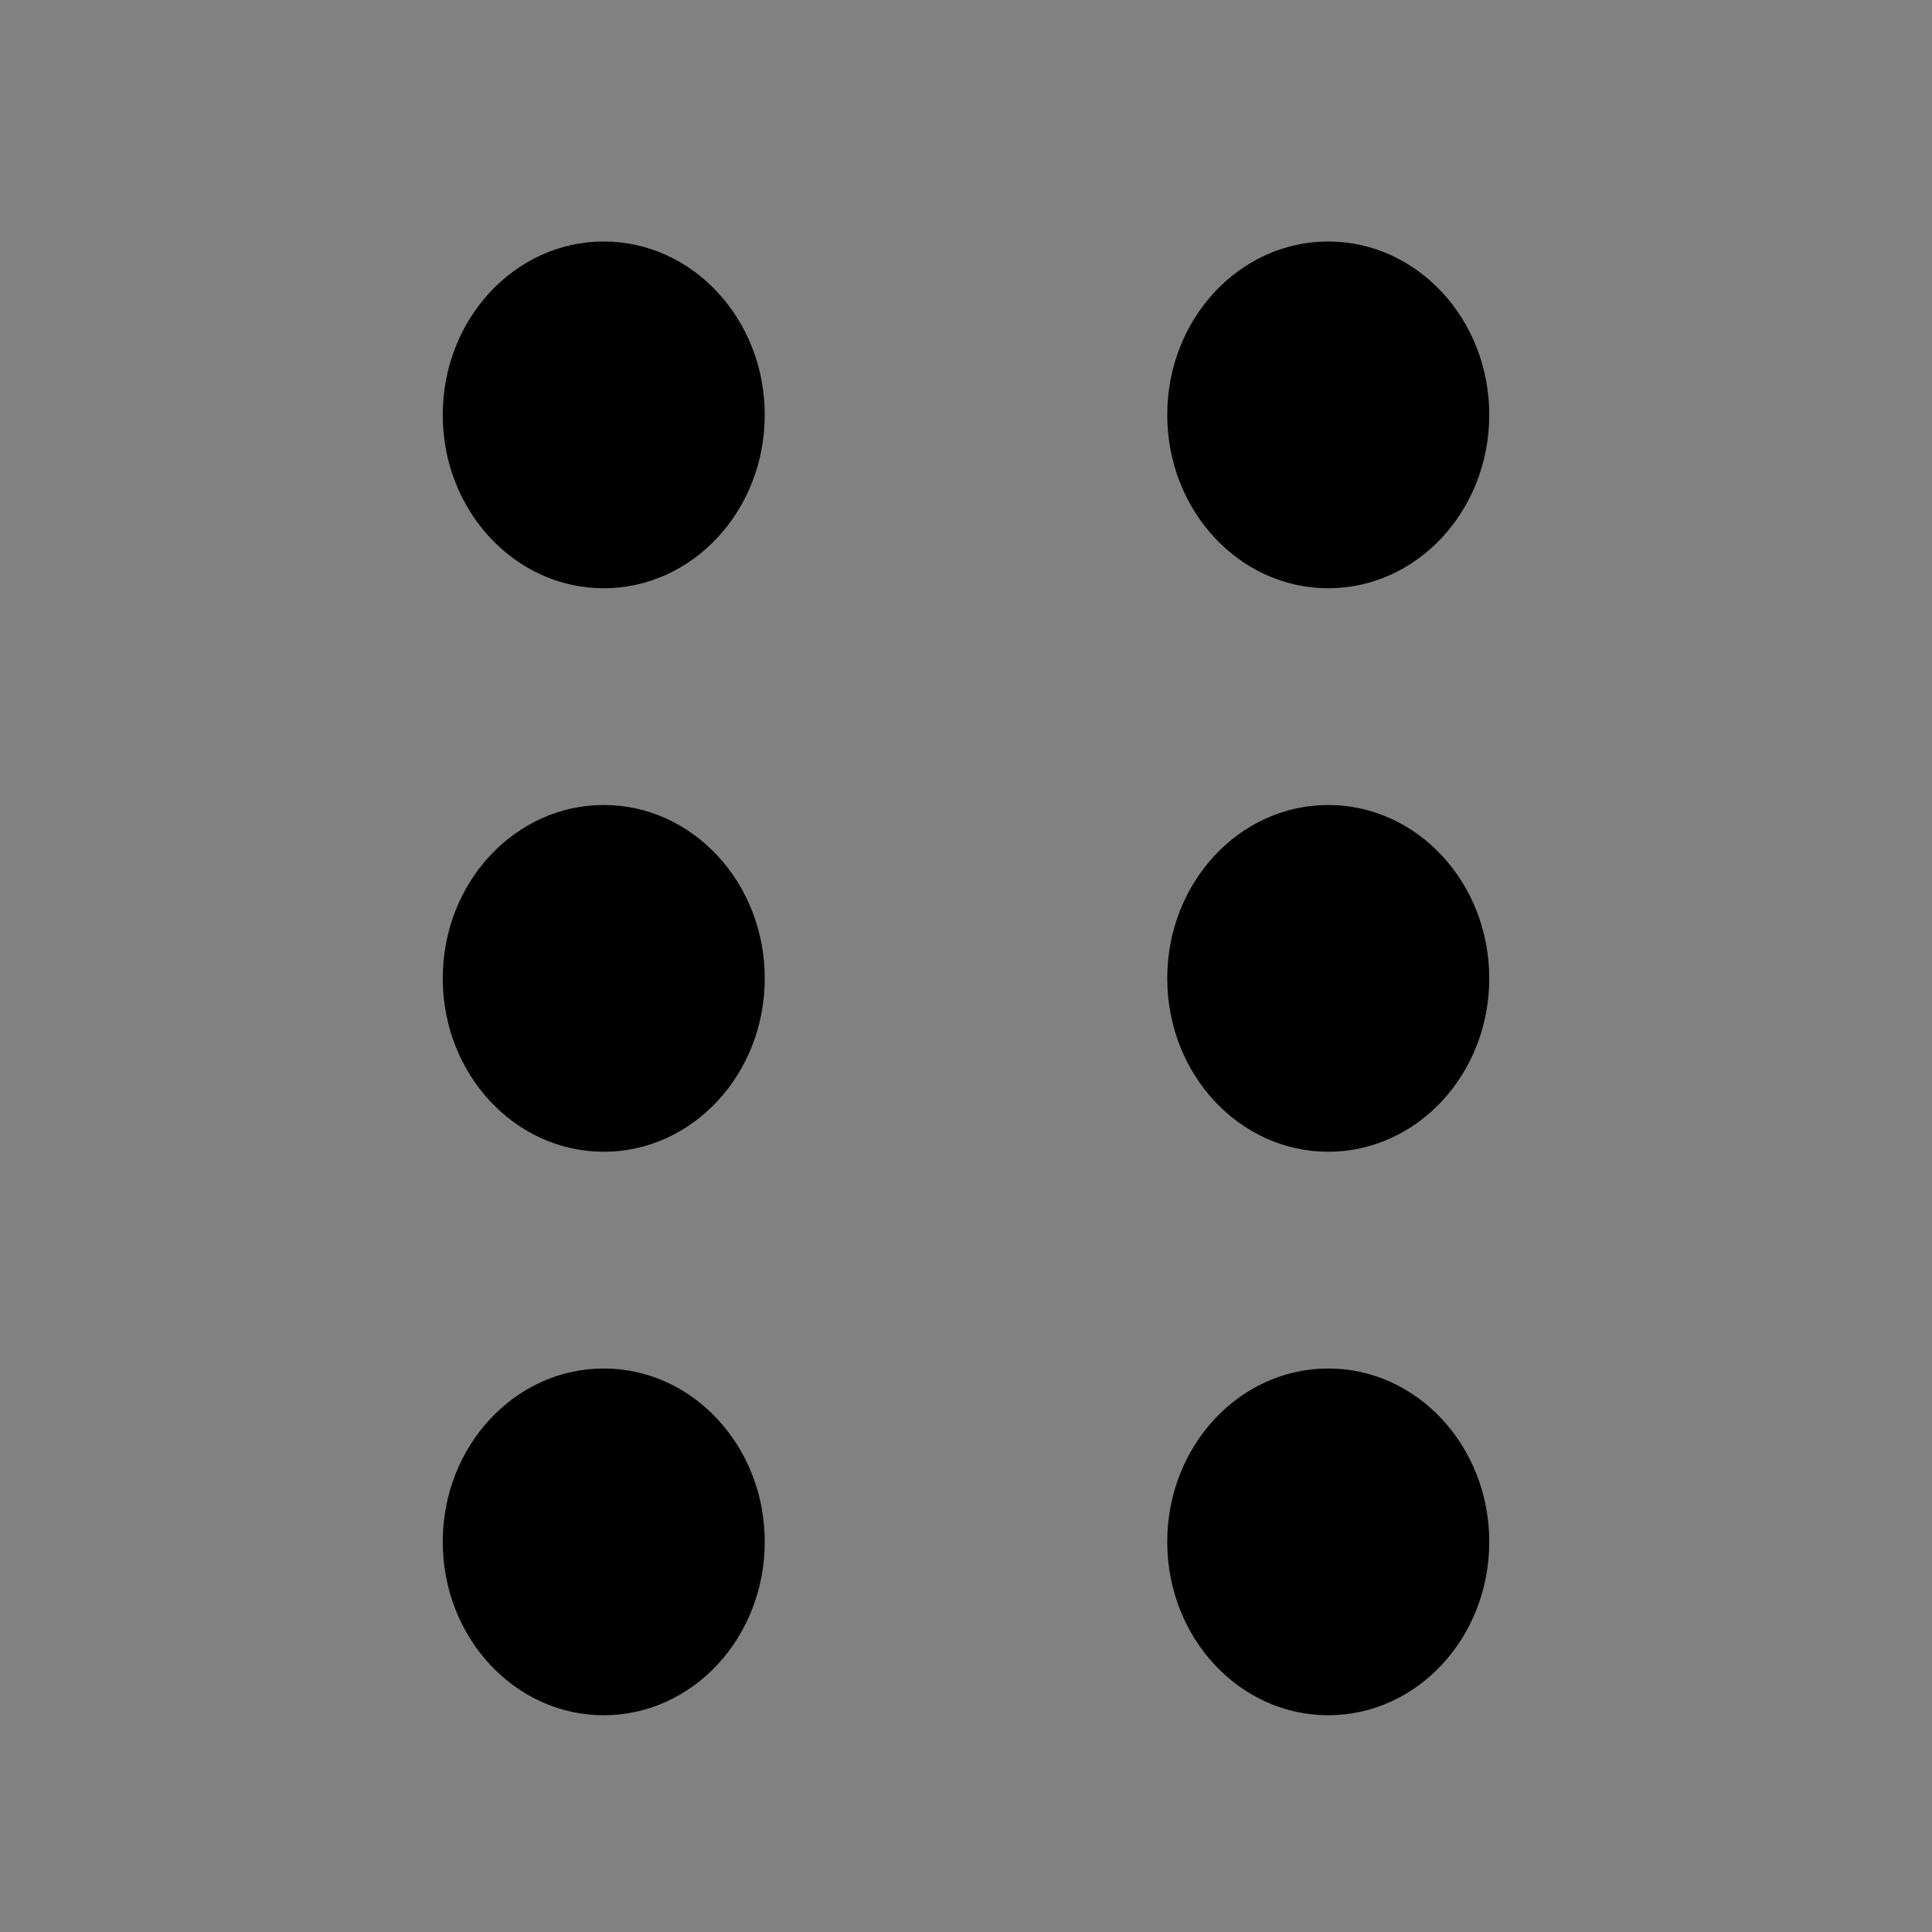 <?xml version="1.0" encoding="utf-8"?><!-- Скачано с сайта svg4.ru / Downloaded from svg4.ru -->
<svg width="800px" height="800px" viewBox="0 0 48 48" fill="none" xmlns="http://www.w3.org/2000/svg">
<rect x="0" y="0" width="48" height="48" fill="#808080" stroke="none"/>
<rect width="48" height="48" fill="white" fill-opacity="0.01"/>
<path fill-rule="evenodd" clip-rule="evenodd" d="M19 10.307C19 12.687 17.209 14.615 15 14.615C12.791 14.615 11 12.687 11 10.307C11 7.929 12.791 6 15 6C17.209 6 19 7.929 19 10.307ZM15 28.615C17.209 28.615 19 26.686 19 24.308C19 21.928 17.209 20 15 20C12.791 20 11 21.928 11 24.308C11 26.686 12.791 28.615 15 28.615ZM15 42.615C17.209 42.615 19 40.687 19 38.307C19 35.928 17.209 34 15 34C12.791 34 11 35.928 11 38.307C11 40.687 12.791 42.615 15 42.615Z" fill="#000000"/>
<path fill-rule="evenodd" clip-rule="evenodd" d="M37 10.307C37 12.687 35.209 14.615 33 14.615C30.791 14.615 29 12.687 29 10.307C29 7.929 30.791 6 33 6C35.209 6 37 7.929 37 10.307ZM33 28.615C35.209 28.615 37 26.686 37 24.308C37 21.928 35.209 20 33 20C30.791 20 29 21.928 29 24.308C29 26.686 30.791 28.615 33 28.615ZM33 42.615C35.209 42.615 37 40.687 37 38.307C37 35.928 35.209 34 33 34C30.791 34 29 35.928 29 38.307C29 40.687 30.791 42.615 33 42.615Z" fill="#000000"/>
</svg>
